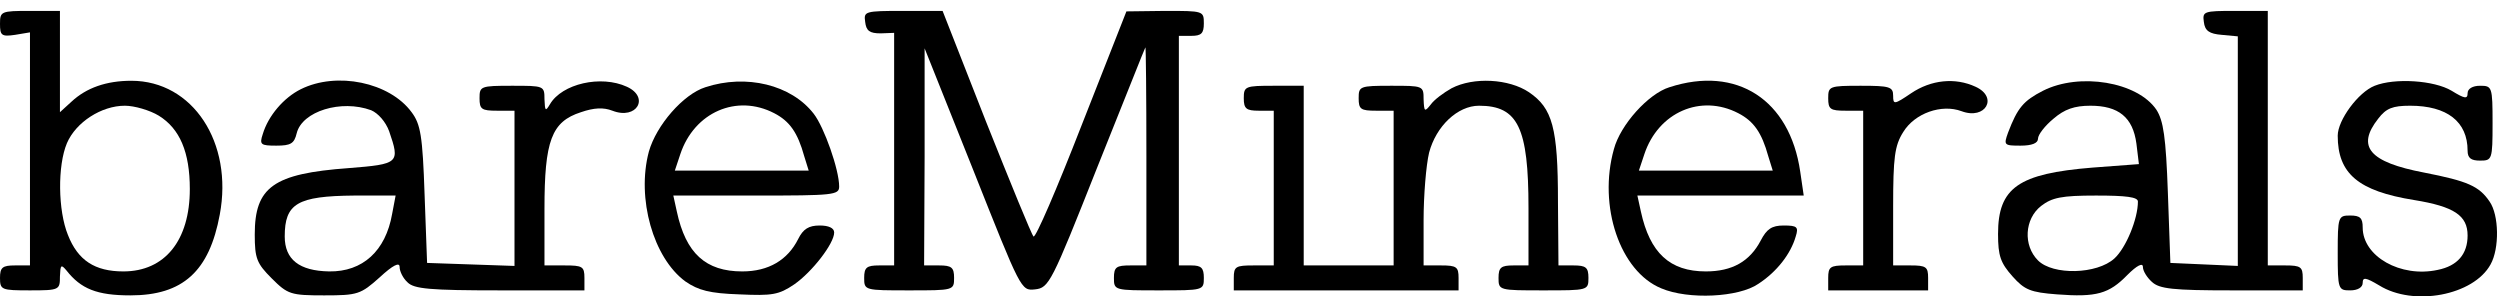 <svg xmlns="http://www.w3.org/2000/svg" width="194" height="23" viewBox="0 0 194 23" fill="none"><path d="M0 1.853C0 2.743 0.116 2.86 1.163 2.705L2.326 2.511V11.573V20.597H1.163C0.194 20.597 0 20.752 0 21.565C0 22.495 0.116 22.533 2.326 22.533C4.613 22.533 4.651 22.495 4.651 21.449C4.69 20.558 4.729 20.481 5.155 20.984C6.279 22.417 7.52 22.921 10.117 22.921C14.187 22.921 16.241 21.062 17.055 16.647C18.102 11.07 14.962 6.268 10.194 6.268C8.256 6.268 6.706 6.81 5.543 7.894L4.651 8.707V4.796V0.846H2.326C0.078 0.846 0 0.884 0 1.853ZM12.326 8.979C13.954 9.986 14.73 11.806 14.73 14.672C14.73 18.661 12.791 21.062 9.574 21.062C7.365 21.062 6.047 20.21 5.272 18.235C4.496 16.337 4.458 12.851 5.194 11.109C5.892 9.482 7.869 8.204 9.691 8.204C10.427 8.204 11.629 8.553 12.326 8.979Z" fill="black"></path><path d="M67.137 1.698C67.215 2.395 67.486 2.589 68.339 2.589L69.385 2.55V11.573V20.597H68.222C67.253 20.597 67.06 20.752 67.06 21.565C67.06 22.533 67.098 22.533 70.548 22.533C73.998 22.533 74.037 22.533 74.037 21.565C74.037 20.752 73.843 20.597 72.874 20.597H71.711L71.75 12.154V3.75L75.51 13.161C79.231 22.533 79.231 22.572 80.316 22.456C81.401 22.34 81.595 21.953 85.123 13.045C87.177 7.933 88.844 3.712 88.883 3.673C88.921 3.634 88.96 7.43 88.96 12.116V20.597H87.72C86.634 20.597 86.441 20.713 86.441 21.565C86.441 22.533 86.479 22.533 89.929 22.533C93.379 22.533 93.418 22.533 93.418 21.565C93.418 20.791 93.224 20.597 92.449 20.597H91.48V11.69V2.782H92.449C93.224 2.782 93.418 2.589 93.418 1.814C93.418 0.846 93.379 0.846 90.433 0.846L87.41 0.884L83.921 9.753C82.022 14.633 80.355 18.506 80.2 18.351C80.045 18.196 78.417 14.207 76.517 9.443L73.145 0.846H70.083C67.098 0.846 67.021 0.884 67.137 1.698Z" fill="black"></path><path d="M171.018 1.698C171.096 2.395 171.445 2.627 172.414 2.705L173.654 2.821V11.728V20.636L171.057 20.52L168.421 20.403L168.228 14.981C168.073 10.605 167.879 9.366 167.336 8.514C165.863 6.345 161.367 5.609 158.537 7.042C157.025 7.817 156.56 8.359 155.824 10.295C155.475 11.264 155.514 11.302 156.793 11.302C157.684 11.302 158.149 11.109 158.149 10.76C158.149 10.45 158.692 9.753 159.351 9.211C160.204 8.475 160.979 8.204 162.219 8.204C164.39 8.204 165.514 9.095 165.786 11.147L165.979 12.735L162.374 13.006C156.638 13.471 155.048 14.555 155.048 18.157C155.048 19.861 155.242 20.403 156.173 21.449C157.103 22.495 157.568 22.688 159.622 22.843C162.685 23.076 163.654 22.805 165.088 21.333C165.824 20.597 166.289 20.365 166.289 20.713C166.289 21.023 166.6 21.526 166.987 21.875C167.569 22.417 168.615 22.533 173.189 22.533H178.693V21.565C178.693 20.713 178.538 20.597 177.337 20.597H175.98V10.721V0.846H173.422C171.018 0.846 170.902 0.884 171.018 1.698ZM165.902 15.64C165.902 16.995 164.972 19.241 164.08 20.055C162.723 21.294 159.312 21.372 158.149 20.21C156.987 19.048 157.103 16.995 158.382 15.988C159.235 15.33 159.971 15.175 162.646 15.175C165.01 15.175 165.902 15.291 165.902 15.64Z" fill="black"></path><path d="M23.335 6.926C22.017 7.584 20.816 8.979 20.389 10.412C20.118 11.225 20.234 11.302 21.436 11.302C22.56 11.302 22.831 11.147 23.025 10.334C23.451 8.63 26.475 7.701 28.8 8.553C29.343 8.785 29.925 9.443 30.196 10.179C31.049 12.658 30.971 12.735 27.056 13.045C21.203 13.471 19.769 14.517 19.769 18.196C19.769 20.055 19.924 20.442 21.087 21.604C22.327 22.843 22.56 22.921 25.157 22.921C27.754 22.921 27.986 22.843 29.459 21.526C30.506 20.558 31.01 20.326 31.01 20.713C31.01 21.062 31.281 21.604 31.63 21.914C32.134 22.417 33.336 22.533 38.801 22.533H45.352V21.565C45.352 20.674 45.197 20.597 43.801 20.597H42.251V16.221C42.251 10.915 42.794 9.443 45.081 8.707C46.088 8.359 46.825 8.32 47.523 8.591C49.422 9.327 50.43 7.546 48.647 6.732C46.631 5.803 43.608 6.5 42.677 8.088C42.328 8.669 42.29 8.63 42.251 7.701C42.251 6.655 42.212 6.655 39.731 6.655C37.289 6.655 37.212 6.694 37.212 7.623C37.212 8.475 37.367 8.591 38.569 8.591H39.925V14.594V20.636L36.553 20.52L33.142 20.403L32.948 15.098C32.793 10.528 32.638 9.637 31.94 8.707C30.235 6.384 26.126 5.532 23.335 6.926ZM30.428 16.608C29.925 19.474 28.142 21.1 25.544 21.062C23.219 21.023 22.095 20.132 22.095 18.351C22.095 15.795 23.064 15.214 27.483 15.175H30.7L30.428 16.608Z" fill="black"></path><path d="M54.731 6.771C53.025 7.313 50.932 9.714 50.351 11.767C49.382 15.407 50.7 20.016 53.181 21.836C54.188 22.533 55.08 22.766 57.367 22.843C59.925 22.959 60.429 22.882 61.631 22.069C63.026 21.1 64.732 18.893 64.732 18.041C64.732 17.692 64.305 17.499 63.608 17.499C62.755 17.499 62.328 17.77 61.941 18.544C61.127 20.171 59.654 21.062 57.599 21.062C54.77 21.062 53.219 19.667 52.522 16.414L52.25 15.175H58.685C64.654 15.175 65.119 15.136 65.119 14.478C65.119 13.161 63.956 9.869 63.142 8.824C61.398 6.577 57.909 5.725 54.731 6.771ZM60.08 8.785C61.282 9.405 61.902 10.295 62.406 12.116L62.755 13.239H57.561H52.367L52.793 11.961C53.878 8.707 57.173 7.274 60.08 8.785Z" fill="black"></path><path d="M112.642 6.849C112.022 7.197 111.285 7.739 111.014 8.127C110.549 8.708 110.51 8.669 110.471 7.701C110.471 6.655 110.433 6.655 107.952 6.655C105.51 6.655 105.432 6.694 105.432 7.623C105.432 8.475 105.587 8.591 106.789 8.591H108.146V14.594V20.597H104.657H101.168V13.626V6.655H98.843C96.633 6.655 96.517 6.694 96.517 7.623C96.517 8.436 96.711 8.591 97.68 8.591H98.843V14.594V20.597H97.292C95.897 20.597 95.742 20.674 95.742 21.565V22.533H104.463H113.185V21.565C113.185 20.713 113.03 20.597 111.828 20.597H110.471V17.073C110.471 15.175 110.665 12.813 110.898 11.845C111.44 9.792 113.107 8.204 114.774 8.204C117.797 8.204 118.611 9.908 118.611 16.143V20.597H117.448C116.479 20.597 116.286 20.752 116.286 21.565C116.286 22.533 116.324 22.533 119.774 22.533C123.224 22.533 123.263 22.533 123.263 21.565C123.263 20.752 123.069 20.597 122.1 20.597H120.937L120.898 15.64C120.898 9.908 120.472 8.398 118.65 7.158C117.1 6.113 114.347 5.958 112.642 6.849Z" fill="black"></path><path d="M129.542 6.771C127.914 7.275 125.743 9.676 125.239 11.573C123.999 15.988 125.704 21.062 128.921 22.378C131.015 23.269 134.93 23.076 136.441 22.03C137.875 21.1 138.961 19.706 139.348 18.351C139.581 17.615 139.465 17.499 138.418 17.499C137.488 17.499 137.1 17.77 136.635 18.66C135.782 20.287 134.426 21.062 132.371 21.062C129.58 21.062 128.03 19.629 127.332 16.414L127.061 15.175H133.534H139.969L139.697 13.316C138.883 7.739 134.774 5.067 129.542 6.771ZM134.891 8.785C136.092 9.405 136.713 10.295 137.216 12.116L137.565 13.239H132.371H127.177L127.603 11.961C128.689 8.707 131.984 7.275 134.891 8.785Z" fill="black"></path><path d="M148.304 7.236C146.986 8.127 146.908 8.127 146.908 7.43C146.908 6.732 146.637 6.655 144.389 6.655C141.947 6.655 141.869 6.694 141.869 7.623C141.869 8.475 142.024 8.591 143.226 8.591H144.583V14.594V20.597H143.226C142.024 20.597 141.869 20.713 141.869 21.565V22.533H145.745H149.622V21.565C149.622 20.713 149.467 20.597 148.265 20.597H146.908V16.027C146.908 12.232 147.025 11.302 147.684 10.257C148.575 8.785 150.668 8.049 152.219 8.63C154.079 9.327 155.087 7.546 153.304 6.732C151.715 5.997 149.854 6.19 148.304 7.236Z" fill="black"></path><path d="M184.275 6.655C182.996 7.158 181.407 9.327 181.407 10.527C181.407 13.471 182.996 14.826 187.338 15.523C190.439 16.027 191.485 16.724 191.485 18.273C191.485 19.706 190.71 20.636 189.159 20.945C186.291 21.565 183.345 19.9 183.345 17.654C183.345 16.918 183.151 16.724 182.376 16.724C181.446 16.724 181.407 16.802 181.407 19.629C181.407 22.456 181.446 22.533 182.376 22.533C182.957 22.533 183.345 22.301 183.345 21.952C183.345 21.488 183.578 21.526 184.624 22.146C187.299 23.811 191.95 22.921 193.268 20.519C193.966 19.28 193.927 16.685 193.191 15.64C192.377 14.439 191.485 14.052 188.113 13.393C183.849 12.58 182.841 11.38 184.547 9.211C185.167 8.398 185.671 8.204 187.027 8.204C189.896 8.204 191.485 9.443 191.485 11.689C191.485 12.27 191.756 12.464 192.454 12.464C193.384 12.464 193.423 12.386 193.423 9.559C193.423 6.732 193.384 6.655 192.454 6.655C191.873 6.655 191.485 6.887 191.485 7.236C191.485 7.7 191.253 7.662 190.245 7.042C188.888 6.229 185.826 6.035 184.275 6.655Z" fill="black"></path></svg>